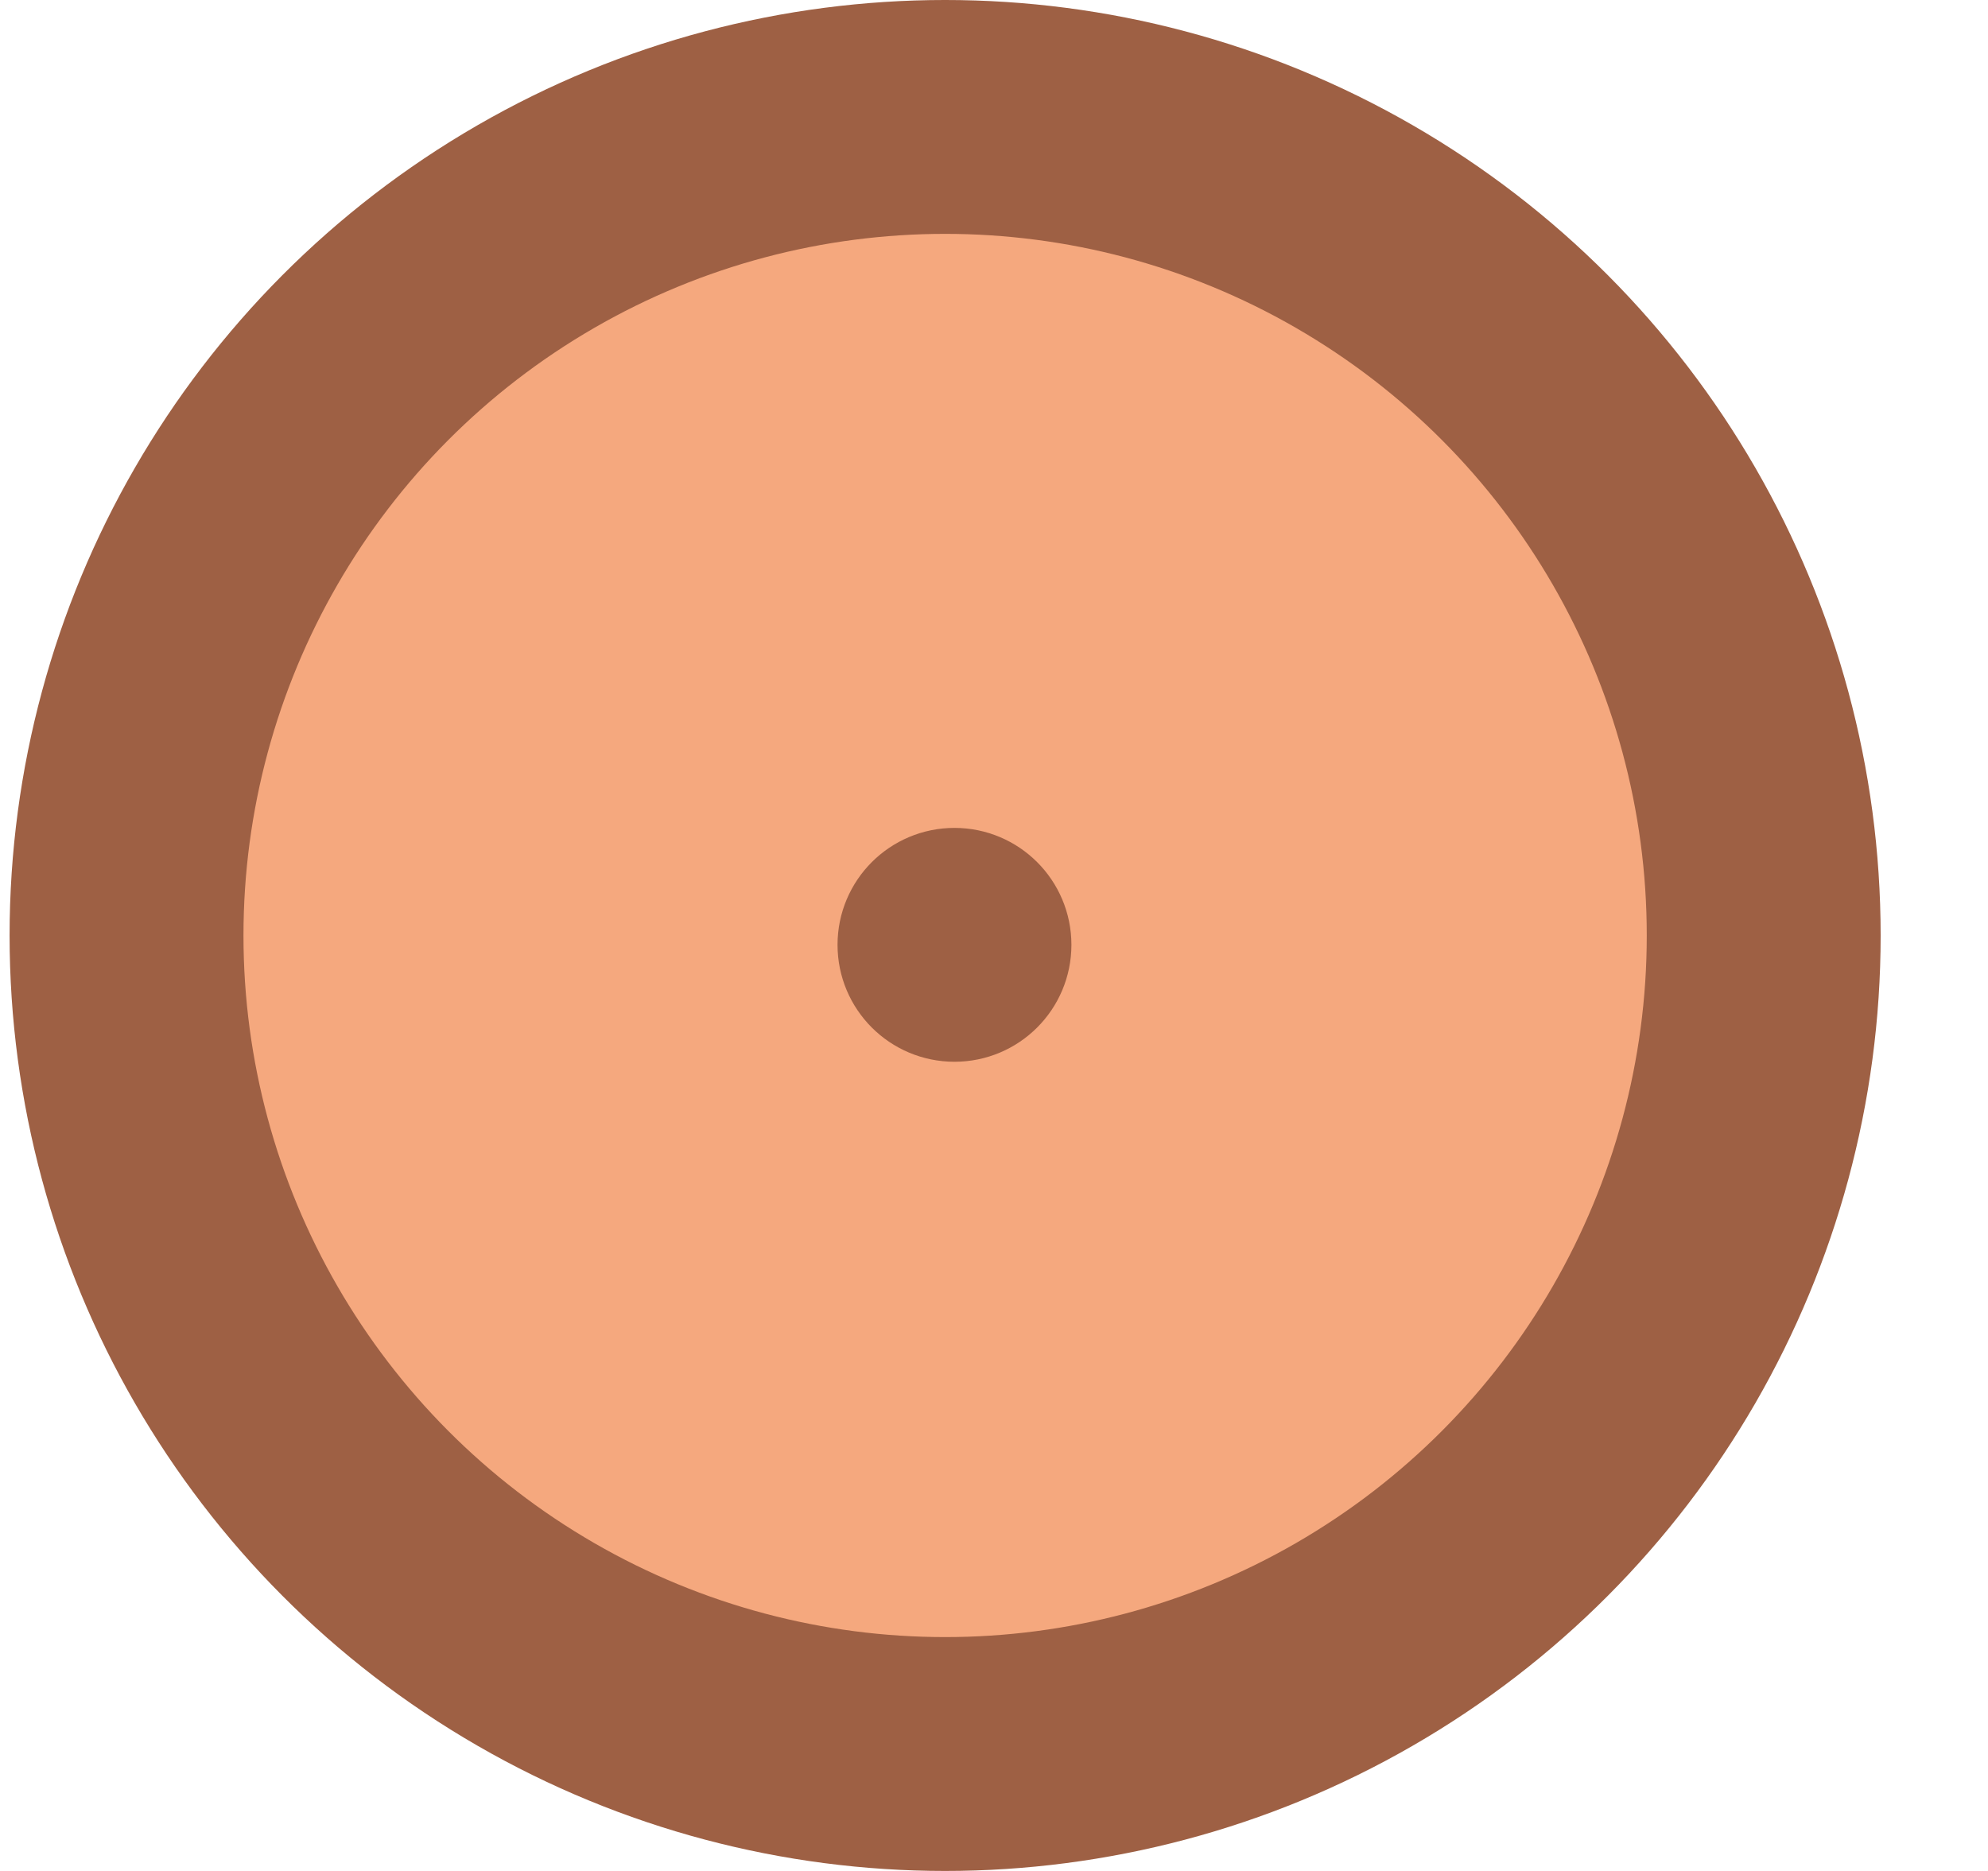 <svg
    width="17"
    height="16"
    viewBox="0 0 17 16"
    fill="none"
    xmlns="http://www.w3.org/2000/svg"
>
<circle
        cx="8.082"
        cy="8"
        r="7"
        fill="#F5A87E"
        stroke="#9E6044"
        stroke-width="2"
    />
<circle cx="8.162" cy="8.08" r="0.5" fill="#9E6044" stroke="#9E6044" />
</svg>
